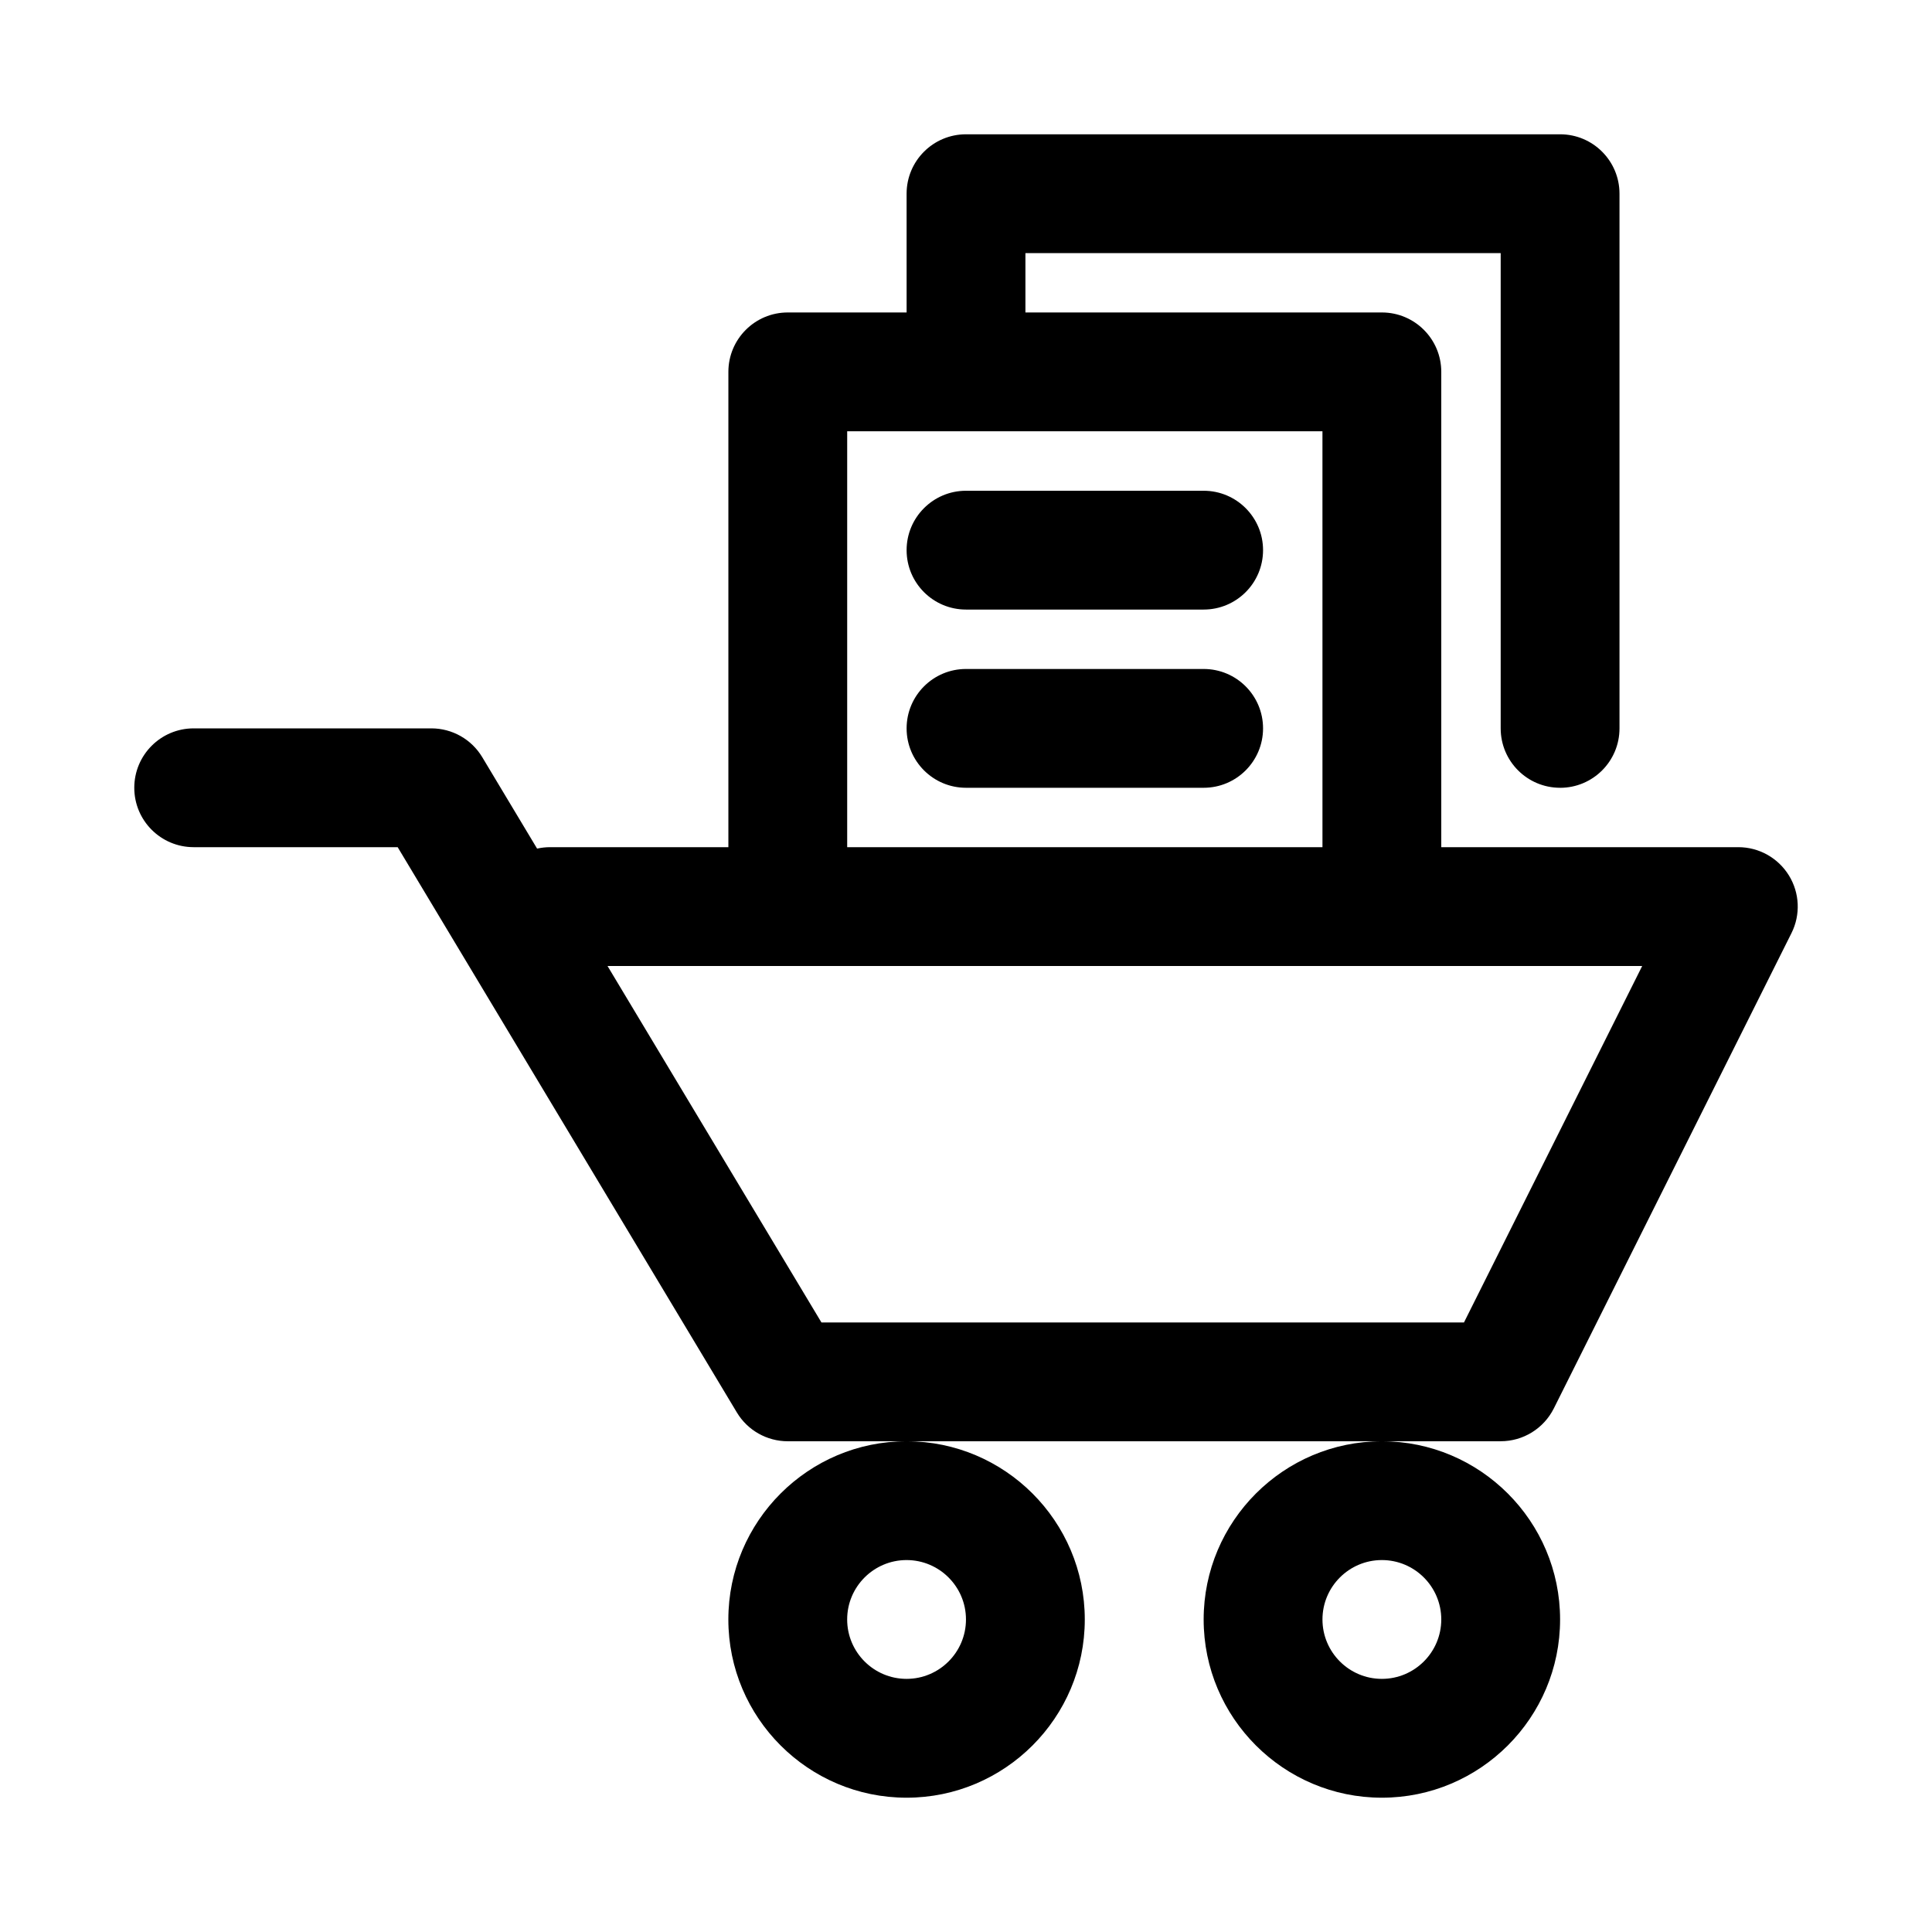 <?xml version="1.0" encoding="UTF-8"?>
<!-- Uploaded to: ICON Repo, www.iconrepo.com, Generator: ICON Repo Mixer Tools -->
<svg fill="#000000" width="800px" height="800px" version="1.1" viewBox="144 144 512 512" xmlns="http://www.w3.org/2000/svg">
 <g>
  <path d="m541.7 525.95h-188.93c-5.535 0-10.656-2.898-13.5-7.641l-89.883-149.8h-54.059c-8.703 0-15.742-7.051-15.742-15.742 0-8.695 7.043-15.742 15.742-15.742h62.977c5.535 0 10.656 2.898 13.5 7.641l14.531 24.223c1.121-0.25 2.273-0.379 3.457-0.379h314.88c5.457 0 10.516 2.828 13.391 7.465 2.875 4.644 3.137 10.441 0.691 15.32l-62.977 125.95c-2.676 5.332-8.117 8.699-14.082 8.699zm-180.01-31.488h170.28l47.23-94.465-274.2 0.004z"/>
  <path d="m384.25 620.41c-26.047 0-47.23-21.188-47.23-47.23 0-26.047 21.188-47.23 47.23-47.23 26.047 0 47.23 21.188 47.23 47.23 0.004 26.043-21.184 47.23-47.23 47.23zm0-62.977c-8.688 0-15.742 7.062-15.742 15.742 0 8.68 7.055 15.742 15.742 15.742s15.742-7.062 15.742-15.742c0.004-8.676-7.055-15.742-15.742-15.742z"/>
  <path d="m510.21 620.41c-26.047 0-47.23-21.188-47.23-47.23 0-26.047 21.188-47.23 47.23-47.23 26.047 0 47.23 21.188 47.23 47.23 0 26.043-21.184 47.23-47.23 47.23zm0-62.977c-8.688 0-15.742 7.062-15.742 15.742 0 8.68 7.055 15.742 15.742 15.742s15.742-7.062 15.742-15.742c0-8.676-7.055-15.742-15.742-15.742z"/>
  <path d="m510.21 400c-8.703 0-15.742-7.051-15.742-15.742l-0.004-125.96h-125.95v125.95c0 8.695-7.043 15.742-15.742 15.742-8.703 0-15.742-7.051-15.742-15.742v-141.7c0-8.695 7.043-15.742 15.742-15.742h157.44c8.703 0 15.742 7.051 15.742 15.742v141.7c0 8.695-7.039 15.746-15.742 15.746z"/>
  <path d="m557.44 352.77c-8.703 0-15.742-7.051-15.742-15.742v-125.95h-125.95v15.742c0 8.695-7.043 15.742-15.742 15.742-8.703 0-15.742-7.051-15.742-15.742l-0.004-31.488c0-8.695 7.043-15.742 15.742-15.742h157.44c8.703 0 15.742 7.051 15.742 15.742v141.7c0.004 8.695-7.039 15.746-15.742 15.746z"/>
  <path d="m462.98 305.54h-62.977c-8.703 0-15.742-7.051-15.742-15.742 0-8.695 7.043-15.742 15.742-15.742h62.977c8.703 0 15.742 7.051 15.742 15.742 0 8.691-7.043 15.742-15.742 15.742z"/>
  <path d="m462.98 352.77h-62.977c-8.703 0-15.742-7.051-15.742-15.742 0-8.695 7.043-15.742 15.742-15.742h62.977c8.703 0 15.742 7.051 15.742 15.742 0 8.691-7.043 15.742-15.742 15.742z"/>
 </g>
</svg>